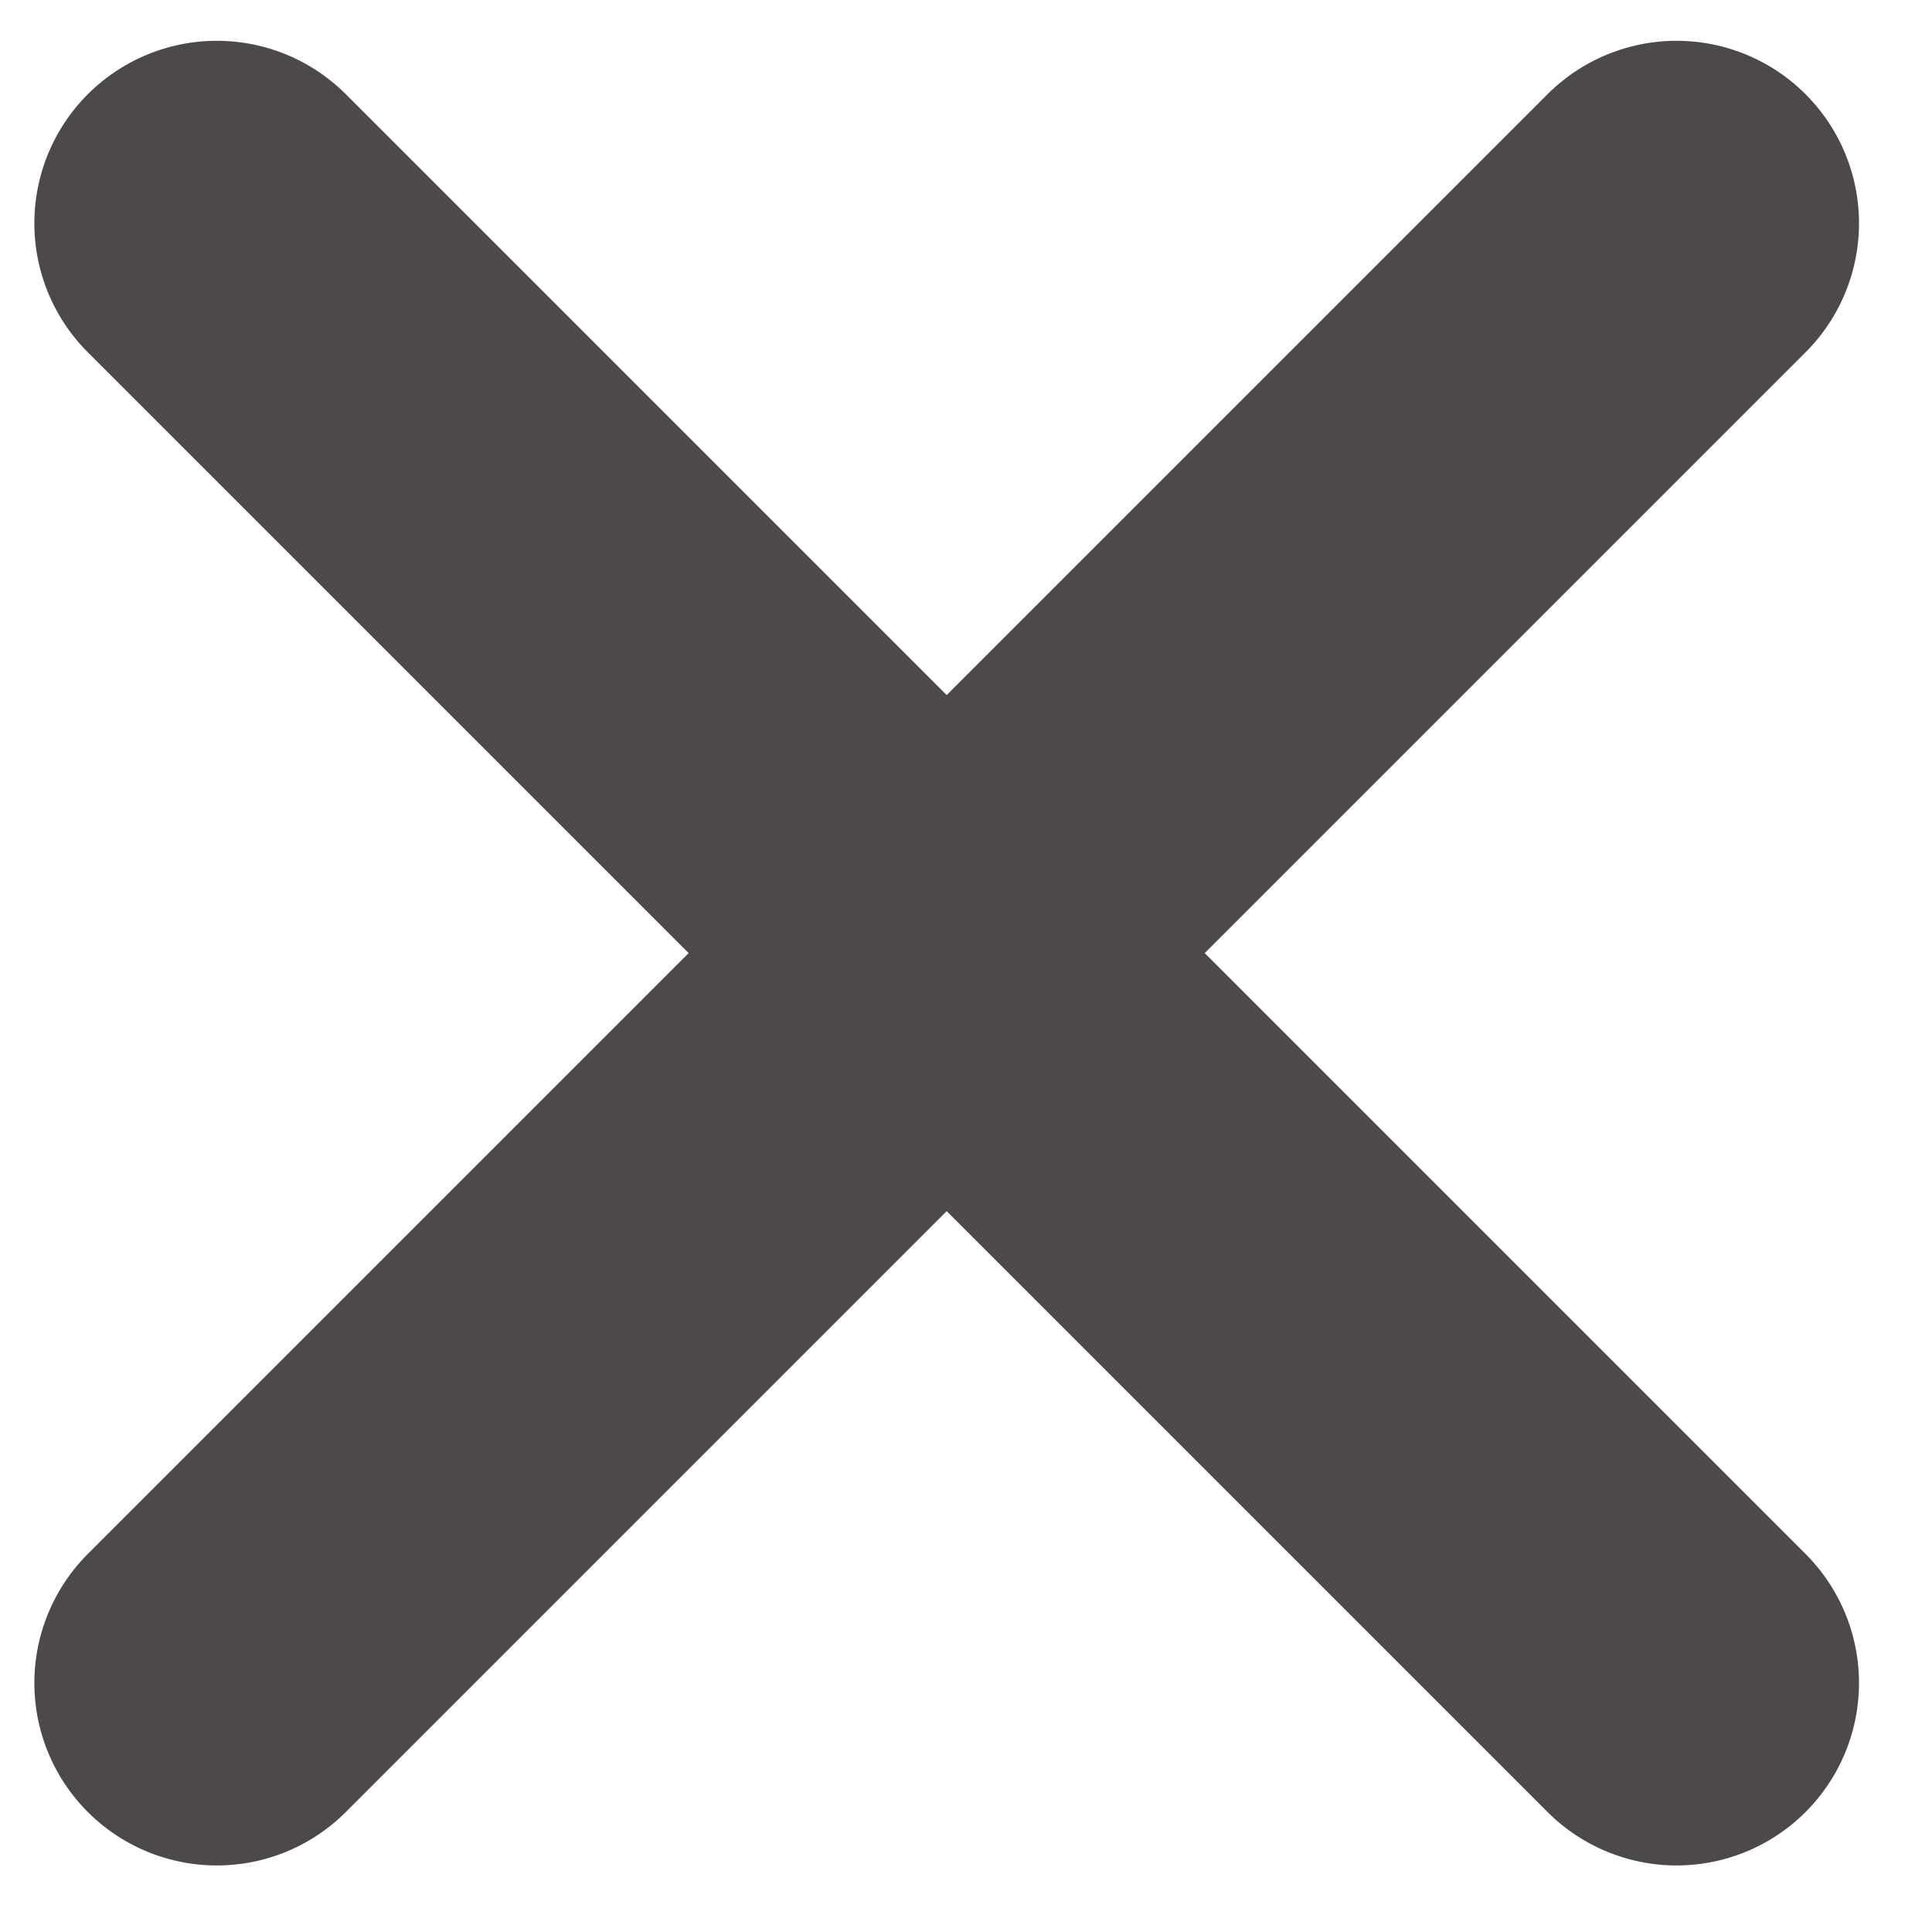 <svg width="9" height="9" xmlns="http://www.w3.org/2000/svg"><path d="M4.41 4.44l-3.4-3.4m3.4 3.4l3.4 3.4m-3.4-3.4l3.4-3.4m-3.4 3.4l-3.4 3.4" stroke="#4C4948" stroke-width="1.7" fill="none" stroke-linecap="round" stroke-linejoin="round"/></svg>